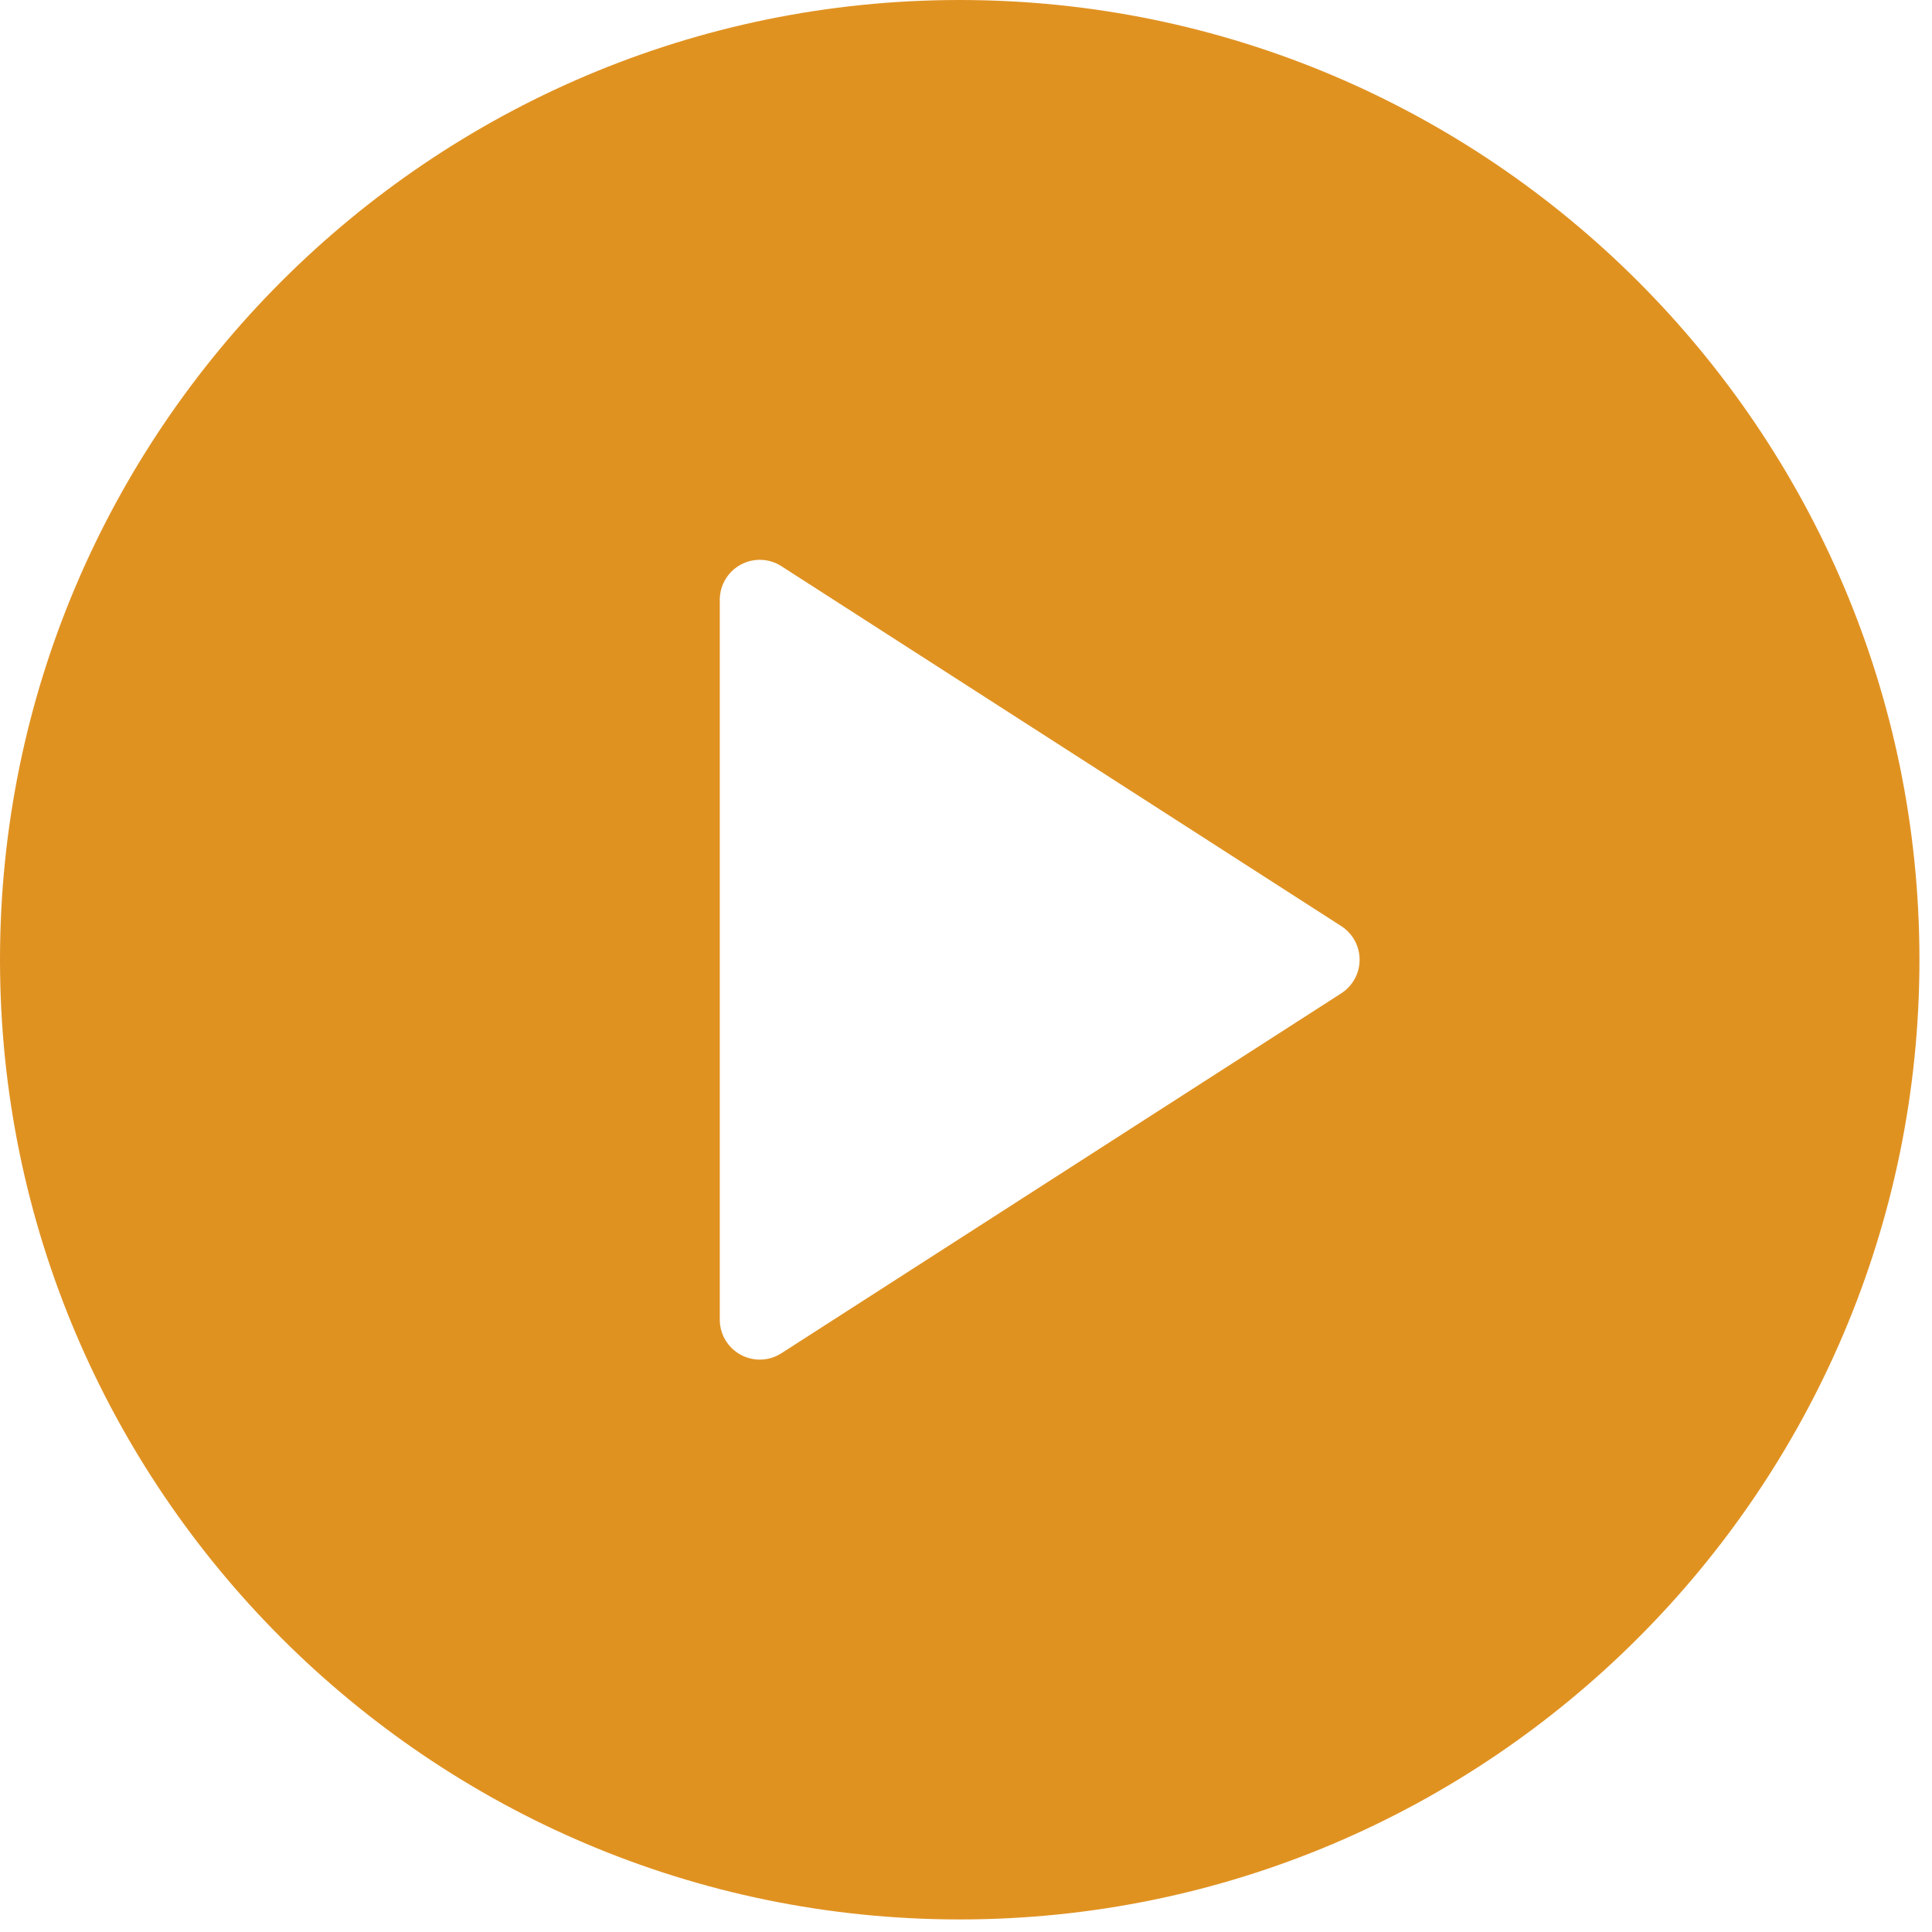 <svg width="68" height="68" viewBox="0 0 68 68" fill="none" xmlns="http://www.w3.org/2000/svg">
<g clip-path="url(#clip0_305_4786)">
<path d="M33.779 0C15.152 0 0 15.154 0 33.779C0 52.404 15.152 67.558 33.779 67.558C52.406 67.558 67.558 52.404 67.558 33.779C67.558 15.154 52.406 0 33.779 0ZM47.208 34.962L27.503 47.63C27.276 47.776 27.012 47.854 26.742 47.854C26.511 47.854 26.277 47.796 26.068 47.682C25.846 47.561 25.66 47.382 25.531 47.165C25.402 46.947 25.334 46.699 25.334 46.446V21.112C25.334 20.596 25.615 20.123 26.068 19.876C26.514 19.631 27.072 19.647 27.503 19.928L47.208 32.596C47.609 32.854 47.854 33.301 47.854 33.779C47.854 34.257 47.609 34.704 47.208 34.962Z" fill="#E09221"/>
</g>
<defs>
<clipPath id="clip0_305_4786">
<rect width="67.558" height="67.558" fill="white"/>
</clipPath>
</defs>
</svg>
